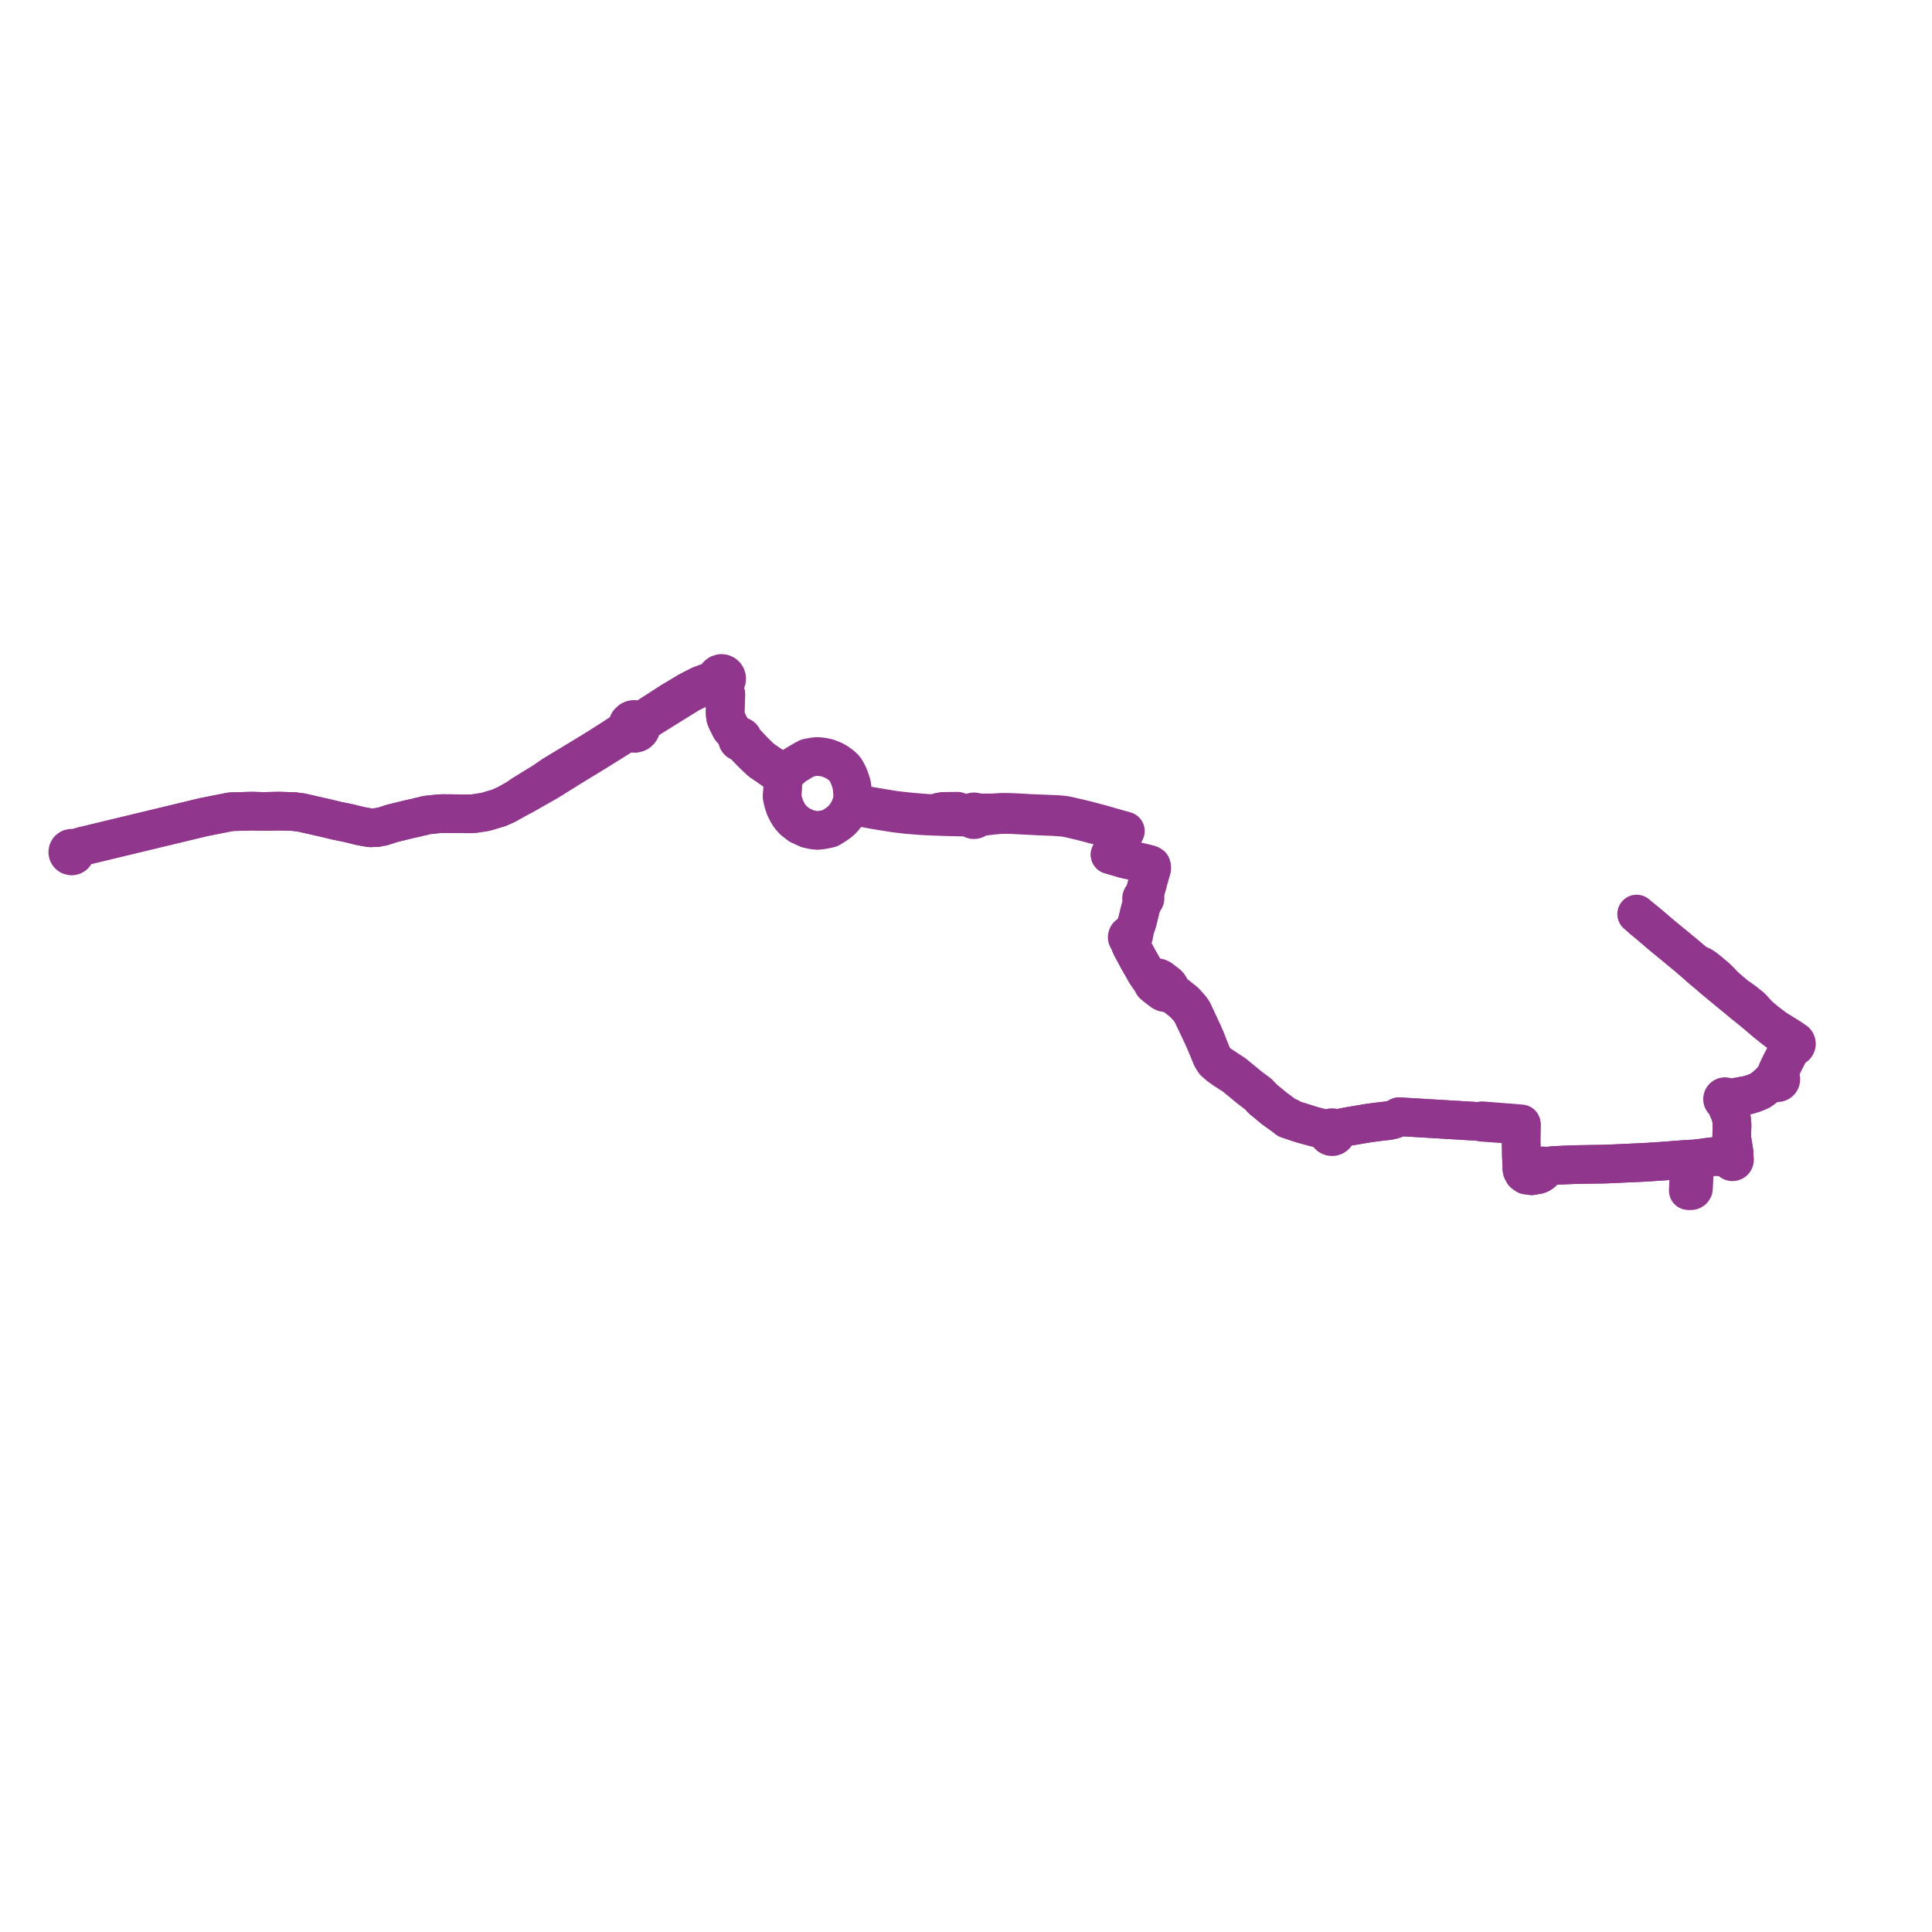     
<svg width="570.13" height="570.13" version="1.1"
     xmlns="http://www.w3.org/2000/svg">

  <title>Plan de ligne</title>
  <desc>Du 0000-00-00 au 9999-01-01</desc>

<path d='M 22.887 250.241 L 22.778 250.288 L 21.652 250.439 L 21.143 250.307 L 20.666 250.407 L 20.274 250.703 L 20.062 251.074 L 20 251.499 L 20.052 251.797 L 20.18 252.072 L 20.375 252.302 L 20.622 252.473 L 21.145 252.594 L 21.544 252.513 L 21.888 252.294 L 22.135 251.966 L 22.255 251.421 L 23.073 250.582 L 23.516 250.229 L 24.535 249.688 L 30.451 248.264 L 38.365 246.358 L 46.569 244.382 L 50.686 243.392 L 59.994 241.148 L 68.158 239.533 L 74.386 239.368 L 77.713 239.463 L 82.397 239.364 L 86.772 239.498 L 88.973 239.785 L 94.497 241.043 L 95.436 241.247 L 99.14 242.142 L 100.582 242.439 L 102.819 242.901 L 103.531 243.074 L 104.366 243.278 L 105.154 243.471 L 106.543 243.81 L 109.202 244.283 L 111.126 244.228 L 112.382 243.96 L 112.835 243.913 L 115.778 242.96 L 117.832 242.457 L 118.804 242.22 L 120.724 241.75 L 122.176 241.428 L 122.676 241.329 L 123.462 241.12 L 124.035 240.971 L 124.337 240.921 L 124.718 240.842 L 125.952 240.519 L 128.953 240.205 L 129.472 240.148 L 130.762 240.095 L 139.141 240.162 L 140.482 240.017 L 140.784 239.963 L 143.092 239.609 L 144.099 239.335 L 147.024 238.452 L 147.447 238.3 L 149.262 237.496 L 150.563 236.773 L 152.331 235.793 L 154.395 234.739 L 157.778 232.819 L 161.73 230.575 L 166.993 227.292 L 167.733 226.831 L 168.279 226.491 L 168.681 226.245 L 175.467 222.104 L 182.913 217.46 L 184.309 216.589 L 185.223 216.234 L 185.623 216.079 L 186.015 216.042 L 186.68 216.361 L 187.413 216.418 L 187.996 216.265 L 188.321 216.088 L 188.752 215.703 L 189.082 215.159 L 189.229 214.575 L 189.195 213.928 L 189.667 213.316 L 190.28 212.834 L 192.897 211.204 L 198.249 207.869 L 203.572 204.577 L 206.846 202.967 L 209.602 201.798 L 210.633 201.361 L 211.224 201.314 L 211.734 201.292 L 212.164 201.65 L 212.691 201.829 L 213.303 202.16 L 213.609 202.528 L 214.184 204.928 L 214.163 205.696 L 214.034 208.446 L 214.006 209.629 L 213.992 209.987 L 214.008 210.779 L 214.152 211.737 L 214.502 212.671 L 215.693 215.013 L 216.206 215.606 L 216.506 215.954 L 216.746 216.223 L 217.19 216.734 L 217.405 217.207 L 217.547 217.519 L 217.621 218.046 L 217.622 218.204 L 217.691 218.457 L 217.837 218.673 L 218.044 218.83 L 218.29 218.91 L 218.666 218.874 L 219.206 219.431 L 221.085 221.365 L 222.118 222.428 L 224.473 224.674 L 226.694 226.165 L 228.369 227.377 L 229.259 228.021 L 229.79 228.406 L 230.125 228.674 L 230.456 228.94 L 230.561 229.177 L 230.73 229.374 L 230.899 230.211 L 231.028 230.759 L 231.007 231.541 L 230.989 232.203 L 230.985 232.352 L 230.784 235.039 L 231.058 236.348 L 231.104 236.59 L 231.681 238.367 L 232.42 239.805 L 233.104 240.911 L 234.162 242.104 L 235.918 243.458 L 238.266 244.552 L 239.936 244.923 L 241.258 245.056 L 242.412 244.942 L 243.835 244.678 L 244.16 244.604 L 244.414 244.546 L 244.929 244.416 L 245.827 243.863 L 246.571 243.405 L 247.434 242.803 L 247.793 242.51 L 248.217 242.137 L 248.759 241.592 L 249.19 241.087 L 249.636 240.499 L 249.975 240.014 L 250.392 239.251 L 250.624 238.799 L 250.78 238.482 L 250.814 238.41 L 250.908 238.208 L 251.14 237.638 L 251.698 237.756 L 252.089 237.828 L 252.3 237.866 L 252.442 237.89 L 254.35 238.281 L 257.614 238.89 L 260.967 239.45 L 264.15 239.949 L 267.803 240.38 L 271.817 240.69 L 272.21 240.721 L 274.684 240.841 L 278.895 240.994 L 283.29 241.101 L 283.768 241.113 L 284.13 241.119 L 284.865 241.132 L 285.439 241.144 L 285.719 241.147 L 285.759 241.147 L 286.034 241.154 L 286.36 241.162 L 286.487 241.377 L 286.566 241.498 L 286.871 241.744 L 287.241 241.871 L 287.631 241.865 L 287.996 241.726 L 288.294 241.47 L 288.489 241.128 L 289.217 241.034 L 289.299 241.023 L 290.561 240.874 L 292.652 240.626 L 293.863 240.511 L 294.683 240.426 L 295.483 240.379 L 296.778 240.362 L 296.934 240.36 L 298.69 240.394 L 300.447 240.493 L 302.841 240.612 L 303.603 240.646 L 304.14 240.67 L 304.673 240.699 L 306.294 240.788 L 310.571 240.959 L 313.025 241.116 L 313.961 241.196 L 314.896 241.343 L 315.392 241.447 L 318.568 242.186 L 320.025 242.564 L 321.539 242.957 L 325.091 243.903 L 327.758 244.681 L 330.233 245.342 L 330.816 245.506 L 331.156 245.602 L 331.745 245.793 L 331.412 246.415 L 331.107 246.927 L 329.778 249.004 L 328.463 251.17 L 328.086 251.615 L 327.582 252.208 L 328.718 252.539 L 329.128 252.658 L 331.952 253.481 L 335.473 254.236 L 337.883 254.794 L 339.334 255.184 L 339.529 255.284 L 339.716 255.426 L 339.832 255.795 L 339.847 256.169 L 339.758 256.623 L 339.305 258.134 L 338.745 260.197 L 338.415 261.411 L 337.781 263.702 L 337.53 264.604 L 337.388 264.583 L 337.247 264.602 L 337.115 264.661 L 337.006 264.754 L 336.926 264.875 L 336.882 265.018 L 336.881 265.169 L 336.922 265.312 L 337.003 265.439 L 337.115 265.536 L 337.252 265.596 L 336.39 268.777 L 336.082 270.04 L 335.62 271.937 L 335.327 272.854 L 335.042 273.622 L 334.74 274.679 L 333.935 275.522 L 333.48 275.775 L 333.207 275.799 L 332.984 275.921 L 332.82 276.071 L 332.707 276.258 L 332.64 276.532 L 332.671 276.812 L 332.78 277.013 L 332.944 277.224 L 333.464 278.428 L 333.765 279.127 L 335.793 282.907 L 338.155 287.048 L 338.238 287.196 L 338.823 288.116 L 339.214 288.703 L 339.532 289.111 L 339.855 289.617 L 340.298 290.475 L 340.457 290.611 L 340.922 291.011 L 342.687 292.361 L 343.072 292.656 L 343.535 292.866 L 344.144 292.98 L 344.888 293.037 L 345.551 293.178 L 345.682 293.254 L 345.896 293.374 L 346.038 293.455 L 346.895 294.103 L 347.608 294.641 L 349.26 295.961 L 350.96 297.81 L 351.106 298.028 L 351.56 298.708 L 352.019 299.637 L 352.293 300.222 L 352.567 300.807 L 352.821 301.326 L 352.954 301.614 L 353.326 302.386 L 354.036 303.881 L 354.382 304.607 L 354.636 305.14 L 355.496 307.028 L 356.379 309.147 L 356.602 309.684 L 356.706 309.911 L 356.964 310.556 L 357.191 311.105 L 357.328 311.434 L 357.606 312.11 L 358.38 313.325 L 359.829 314.591 L 360.617 315.15 L 361.402 315.706 L 362.072 316.129 L 364.225 317.504 L 366.232 319.162 L 368.215 320.801 L 368.546 321.074 L 371.155 323.076 L 371.608 323.513 L 372.483 324.487 L 373.151 325.025 L 375.901 327.288 L 378.786 329.355 L 379.188 329.623 L 379.417 329.772 L 379.66 329.933 L 379.684 330.053 L 379.782 330.154 L 379.989 330.284 L 380.256 330.374 L 380.503 330.418 L 381.246 330.707 L 382.891 331.253 L 384.57 331.783 L 388.088 332.732 L 388.966 332.96 L 390.363 333.335 L 391.088 333.615 L 391.218 333.666 L 391.771 334.157 L 391.823 334.483 L 391.928 334.736 L 392.105 334.985 L 392.32 335.187 L 392.788 335.402 L 393.302 335.42 L 393.714 335.277 L 394.058 335.005 L 394.295 334.635 L 394.402 334.206 L 394.936 333.537 L 395.053 333.441 L 395.374 333.18 L 395.761 332.85 L 397.738 332.448 L 399.518 332.149 L 399.955 332.075 L 402.592 331.631 L 403.98 331.397 L 404.462 331.335 L 404.624 331.314 L 405.215 331.238 L 405.624 331.185 L 407.906 330.892 L 408.682 330.816 L 409.02 330.783 L 410.197 330.608 L 410.996 330.408 L 411.31 330.317 L 411.536 330.232 L 411.707 330.168 L 412.861 329.544 L 413.901 329.606 L 414.423 329.637 L 416.19 329.743 L 420.542 330.001 L 423.326 330.166 L 423.79 330.194 L 424.902 330.26 L 425.745 330.31 L 427.095 330.391 L 429.294 330.521 L 430.285 330.58 L 435.098 330.871 L 435.722 330.909 L 436.481 330.955 L 437.375 331.191 L 438.022 331.236 L 440.352 331.399 L 445.352 331.774 L 447.393 331.917 L 447.885 331.951 L 448.946 332.025 L 448.94 332.373 L 448.938 332.474 L 448.895 334.895 L 448.874 336.05 L 448.949 340.911 L 449.004 342.19 L 449.051 343.29 L 449.097 344.36 L 449.127 345.065 L 449.182 345.336 L 449.624 346.162 L 450.421 346.736 L 451.968 346.962 L 453.901 346.621 L 454.37 346.44 L 454.754 346.202 L 455.207 345.906 L 455.592 345.343 L 455.755 345.234 L 455.881 345.083 L 455.967 344.862 L 457.755 344.04 L 458.398 343.931 L 459.35 343.898 L 463.379 343.723 L 465.585 343.656 L 473.186 343.535 L 474.32 343.496 L 475.482 343.442 L 476.68 343.392 L 481.987 343.152 L 484.321 343.047 L 485.235 343.006 L 490.916 342.631 L 497.584 342.126 L 498.016 342.174 L 498.733 342.399 L 498.688 342.566 L 498.688 342.737 L 498.731 342.905 L 498.748 342.935 L 498.815 343.054 L 498.934 343.176 L 499.08 343.264 L 499.244 343.31 L 499.433 343.308 L 499.613 343.253 L 499.771 343.147 L 499.891 342.999 L 499.966 342.823 L 499.987 342.632 L 500.174 342.463 L 500.494 342.177 L 501.181 341.858 L 501.428 341.832 L 501.903 341.783 L 502.572 341.713 L 503.684 341.541 L 504.06 341.483 L 505.298 341.334 L 506.025 341.273 L 506.579 341.289 L 507.35 341.319 L 508.128 341.41 L 508.777 341.497 L 508.922 341.52 L 509.455 341.607 L 510.138 341.833 L 510.299 341.887 L 510.675 342.032 L 510.645 342.21 L 510.667 342.389 L 510.739 342.553 L 510.855 342.69 L 511.006 342.786 L 511.177 342.834 L 511.358 342.829 L 511.531 342.769 L 511.678 342.66 L 511.786 342.512 L 511.846 342.337 L 511.855 342.188 L 511.829 342.04 L 511.744 340.85 L 511.738 340.239 L 511.531 338.929 L 511.357 337.824 L 511.02 335.693 L 511.028 335.363 L 511.079 333.377 L 511.1 332.706 L 511.121 332.022 L 511.063 330.974 L 510.975 330.304 L 510.75 329.27 L 510.434 328.362 L 509.84 326.94 L 509.551 326.248 L 509.546 325.289 L 509.544 324.882 L 509.675 324.708 L 510.197 324.325 L 510.504 324.131 L 510.599 324.11 L 511.557 323.946 L 513.511 323.568 L 515.308 323.26 L 516.323 323.008 L 516.83 322.845 L 517.656 322.578 L 518.594 322.198 L 519.378 321.848 L 520.252 321.242 L 521.448 320.294 L 522.478 319.878 L 523.017 319.755 L 523.511 319.624 L 524.211 319.449 L 524.506 319.499 L 524.802 319.459 L 525.076 319.332 L 525.299 319.127 L 525.454 318.865 L 525.523 318.568 L 525.504 318.263 L 525.394 317.976 L 525.333 317.266 L 525.308 316.571 L 525.35 316.062 L 525.401 315.558 L 525.631 315.17 L 526.271 313.824 L 527.642 311.139 L 528.278 309.83 L 528.496 309.606 L 528.813 309.355 L 529.318 309.001 L 529.576 308.914 L 529.857 308.699 L 530.048 308.406 L 530.13 308.129 L 530.093 307.778 L 529.968 307.483 L 529.836 307.337 L 529.504 307.111 L 529.237 306.923 L 529.118 306.859 L 528.931 306.785 L 528.626 306.491 L 528.449 306.376 L 527.714 305.922 L 526.898 305.411 L 526.175 304.957 L 523.999 303.616 L 523.741 303.42 L 521.803 301.946 L 521.143 301.44 L 519.827 300.349 L 519.653 300.205 L 519.205 299.792 L 518.986 299.59 L 518.8 299.426 L 517.754 298.284 L 516.778 297.219 L 514.796 295.642 L 514.122 295.147 L 513.729 294.858 L 513.444 294.65 L 513.101 294.428 L 512.438 293.998 L 512.077 293.689 L 511.843 293.489 L 511.257 292.987 L 510.769 292.57 L 510.585 292.412 L 510.346 292.209 L 509.946 291.869 L 509.678 291.637 L 509.465 291.453 L 508.919 290.947 L 508.823 290.858 L 508.743 290.783 L 508.211 290.225 L 508.072 290.076 L 507.651 289.633 L 507.139 289.108 L 506.954 288.918 L 506.861 288.825 L 506.25 288.281 L 504.707 286.981 L 504.435 286.748 L 504.181 286.53 L 503.986 286.379 L 503.561 286.049 L 503.05 285.652 L 502.524 285.295 L 502.422 285.215 L 502.029 285.004 L 500.306 284.247 L 500.154 284.122 L 498.664 282.839 L 498.316 282.532 L 493.904 278.887 L 492.308 277.585 L 492.152 277.453 L 492.104 277.413 L 491.975 277.307 L 491.01 276.514 L 490.455 276.056 L 490.046 275.718 L 489.946 275.636 L 489.91 275.606 L 487.673 273.68 L 486.865 272.986 L 484.738 271.237 L 482.969 269.735' fill='transparent' stroke='#91368d' stroke-linecap='round' stroke-linejoin='round' stroke-width='11.403'/><path d='M 484.738 271.237 L 486.865 272.986 L 489.91 275.606 L 489.946 275.636 L 490.046 275.718 L 490.455 276.056 L 491.01 276.514 L 491.975 277.307 L 492.104 277.413 L 492.152 277.453 L 492.308 277.585 L 493.904 278.887 L 498.316 282.532 L 498.664 282.839 L 500.154 284.122 L 500.306 284.247 L 501.386 285.287 L 501.563 285.458 L 501.855 285.701 L 502.678 286.386 L 503.74 287.271 L 504.184 287.641 L 504.237 287.685 L 504.883 288.257 L 505.309 288.634 L 506.408 289.544 L 506.916 289.964 L 507.496 290.443 L 508.47 291.248 L 508.976 291.668 L 509.326 291.956 L 510.09 292.587 L 510.493 292.92 L 511.372 293.645 L 511.783 293.983 L 513.37 295.293 L 514.418 296.158 L 516.932 298.174 L 518.465 299.445 L 518.648 299.594 L 520.435 301.141 L 521.034 301.642 L 523.538 303.638 L 524.748 304.55 L 525.95 305.444 L 526.109 305.561 L 526.522 305.884 L 526.932 306.321 L 527.799 307.557 L 527.78 307.784 L 527.811 308.037 L 527.634 309.04 L 527.59 309.28 L 527.505 309.704 L 527.028 310.819 L 526.929 311.039 L 526.584 311.809 L 526.272 312.438 L 525.66 313.578 L 524.829 315.274 L 523.974 317.261 L 523.762 317.818 L 523.63 318.017 L 522.902 318.768 L 522.172 319.534 L 521.448 320.294 L 520.252 321.242 L 519.378 321.848 L 518.594 322.198 L 517.656 322.578 L 516.83 322.845 L 516.323 323.008 L 515.308 323.26 L 513.511 323.568 L 511.557 323.946 L 510.599 324.11 L 510.504 324.131 L 509.966 323.923 L 509.533 323.814 L 509.415 323.725 L 509.283 323.661 L 509.082 323.62 L 508.878 323.637 L 508.687 323.712 L 508.524 323.839 L 508.433 323.953 L 508.367 324.083 L 508.319 324.284 L 508.329 324.49 L 508.395 324.686 L 508.512 324.855 L 508.649 324.971 L 508.811 325.05 L 509.093 325.507 L 509.551 326.248 L 510.434 328.362 L 510.75 329.27 L 510.975 330.304 L 511.063 330.974 L 511.121 332.022 L 511.1 332.706 L 511.079 333.377 L 511.028 335.363 L 511.02 335.693 L 511.357 337.824 L 511.406 338.139 L 511.531 338.929 L 511.738 340.239 L 511.744 340.85 L 511.498 341.334 L 511.316 341.613 L 511.152 341.618 L 510.995 341.667 L 510.857 341.757 L 510.747 341.882 L 510.675 342.032 L 510.299 341.887 L 510.138 341.833 L 509.455 341.607 L 508.922 341.52 L 508.777 341.497 L 508.128 341.41 L 507.35 341.319 L 506.579 341.289 L 506.025 341.273 L 505.298 341.334 L 504.06 341.483 L 503.684 341.541 L 502.572 341.713 L 501.903 341.783 L 501.428 341.832 L 501.181 341.858 L 500.124 341.959 L 499.504 342.015 L 499.319 341.994 L 499.134 342.025 L 498.966 342.108 L 498.829 342.237 L 498.733 342.399 L 498.688 342.566 L 498.688 342.737 L 498.731 342.905 L 498.748 342.935 L 498.815 343.054 L 498.934 343.176 L 499.08 343.264 L 499.244 343.31 L 499.183 343.933 L 499.031 344.43 L 498.898 344.863 L 498.851 345.016 L 498.775 345.268 L 498.641 345.712 L 498.535 346.187 L 498.48 346.451 L 498.455 346.77 L 498.423 347.305 L 498.387 347.838 L 498.353 348.358 L 498.32 348.842 L 498.295 349.262 L 498.251 350.266 L 498.205 351.357 L 498.529 351.395 L 498.806 351.387 L 499.196 351.341 L 499.511 351.16 L 499.727 350.815 L 499.76 350.355 L 499.785 349.87 L 499.814 349.255 L 499.848 348.66 L 499.869 348.118 L 499.876 347.582 L 499.9 347.287 L 499.91 347.071 L 499.971 346.568 L 498.887 345.39 L 498.775 345.268 L 498.851 345.016 L 498.898 344.863 L 499.031 344.43 L 499.183 343.933 L 499.244 343.31 L 499.433 343.308 L 499.613 343.253 L 499.771 343.147 L 499.891 342.999 L 499.966 342.823 L 499.987 342.632 L 499.944 342.42 L 499.837 342.232 L 499.676 342.09 L 499.504 342.015 L 499.319 341.994 L 499.134 342.025 L 498.966 342.108 L 498.829 342.237 L 498.733 342.399 L 498.016 342.174 L 497.584 342.126 L 495.224 342.305 L 490.916 342.631 L 485.235 343.006 L 484.321 343.047 L 481.987 343.152 L 476.68 343.392 L 475.482 343.442 L 474.32 343.496 L 473.186 343.535 L 465.585 343.656 L 463.379 343.723 L 459.35 343.898 L 458.398 343.931 L 457.755 344.04 L 456.613 344.125 L 455.692 344.158 L 455.478 344.057 L 455.242 344.037 L 455.011 344.107 L 454.822 344.24 L 454.692 344.431 L 454.632 344.654 L 454.649 344.885 L 454.74 345.097 L 454.806 345.183 L 454.799 345.732 L 454.754 346.202 L 454.37 346.44 L 453.901 346.621 L 452.481 346.871 L 451.968 346.962 L 450.421 346.736 L 449.624 346.162 L 449.182 345.336 L 449.127 345.065 L 449.097 344.36 L 449.051 343.29 L 449.004 342.19 L 448.949 340.911 L 448.886 336.84 L 448.874 336.05 L 448.895 334.895 L 448.938 332.474 L 448.94 332.373 L 448.946 332.025 L 448.933 331.655 L 447.94 331.564 L 446.606 331.457 L 445.295 331.354 L 441.244 331.035 L 438.2 330.796 L 438.055 330.784 L 437.369 330.73 L 436.481 330.955 L 435.722 330.909 L 435.098 330.871 L 430.285 330.58 L 429.294 330.521 L 427.095 330.391 L 425.745 330.31 L 424.902 330.26 L 423.79 330.194 L 423.326 330.166 L 420.542 330.001 L 416.19 329.743 L 414.423 329.637 L 413.901 329.606 L 412.861 329.544 L 411.707 330.168 L 411.536 330.232 L 411.31 330.317 L 410.996 330.408 L 410.197 330.608 L 409.02 330.783 L 408.682 330.816 L 407.906 330.892 L 405.624 331.185 L 405.215 331.238 L 404.624 331.314 L 404.462 331.335 L 403.98 331.397 L 402.592 331.631 L 399.955 332.075 L 399.518 332.149 L 397.738 332.448 L 395.761 332.85 L 394.942 332.982 L 393.998 333.135 L 393.727 332.932 L 393.413 332.805 L 393.049 332.764 L 392.689 332.826 L 392.374 332.977 L 392.108 333.206 L 391.218 333.097 L 390.88 333.056 L 389.576 332.779 L 389.054 332.637 L 387.759 332.28 L 387.244 332.147 L 384.717 331.35 L 383.021 330.826 L 381.325 330.302 L 381.031 330.167 L 380.802 330.028 L 380.701 329.873 L 380.528 329.754 L 380.324 329.671 L 380.061 329.609 L 379.86 329.621 L 379.386 329.355 L 379.001 329.004 L 376.164 326.893 L 373.47 324.686 L 372.767 324.067 L 371.825 323.078 L 371.406 322.634 L 368.744 320.655 L 364.25 316.958 L 363.238 316.288 L 362.338 315.715 L 361.474 315.121 L 360.892 314.739 L 359.875 314.072 L 358.722 313.094 L 357.946 312.021 L 357.692 311.423 L 357.649 311.32 L 356.966 309.687 L 356.019 307.251 L 355.852 306.821 L 355.059 304.992 L 354.812 304.462 L 354.443 303.668 L 354.011 302.741 L 353.365 301.353 L 352.913 300.382 L 352.758 300.049 L 352.125 298.689 L 352.004 298.442 L 351.51 297.749 L 351.324 297.487 L 349.642 295.616 L 347.937 294.264 L 346.898 293.44 L 346.49 293.117 L 346.398 293.044 L 346.082 292.725 L 345.91 292.53 L 344.923 290.862 L 344.576 290.469 L 342.747 289.071 L 342.417 288.819 L 341.93 288.592 L 340.163 288.252 L 339.425 287.854 L 338.238 287.196 L 338.155 287.048 L 335.793 282.907 L 334.938 281.313 L 333.765 279.127 L 333.797 277.313 L 334.021 277.146 L 334.174 276.913 L 334.239 276.639 L 334.229 276.446 L 334.548 276.127 L 334.693 275.394 L 334.74 274.679 L 335.042 273.622 L 335.327 272.854 L 335.62 271.937 L 336.082 270.04 L 336.39 268.777 L 336.843 267.103 L 337.252 265.596 L 337.42 265.612 L 337.585 265.572 L 337.727 265.479 L 337.832 265.344 L 337.887 265.18 L 337.889 265.032 L 337.85 264.89 L 337.772 264.764 L 337.663 264.667 L 337.53 264.604 L 337.781 263.702 L 338.415 261.411 L 338.745 260.197 L 339.305 258.134 L 339.758 256.623 L 339.847 256.169 L 339.832 255.795 L 339.716 255.426 L 339.529 255.284 L 339.334 255.184 L 337.883 254.794 L 335.473 254.236 L 331.952 253.481 L 329.128 252.658 L 328.718 252.539 L 327.582 252.208 L 328.086 251.615 L 328.463 251.17 L 329.778 249.004 L 331.107 246.927 L 331.412 246.415 L 331.745 245.793 L 332.101 245.234 L 331.463 245.044 L 330.157 244.685 L 328.629 244.253 L 327.853 244.034 L 325.438 243.326 L 322.047 242.424 L 321.727 242.336 L 320.159 241.941 L 318.715 241.578 L 314.727 240.667 L 314.026 240.552 L 313.201 240.465 L 311.979 240.372 L 310.586 240.313 L 304.698 240.073 L 304.196 240.052 L 303.631 240.023 L 302.87 239.982 L 298.745 239.759 L 296.912 239.714 L 296.774 239.715 L 296.225 239.718 L 295.362 239.73 L 293.163 239.872 L 290.372 239.879 L 289.044 239.882 L 288.979 239.883 L 288.219 239.888 L 288.083 239.789 L 287.759 239.625 L 287.4 239.572 L 287.328 239.585 L 287.043 239.636 L 286.724 239.811 L 286.475 240.077 L 286.378 240.286 L 285.257 240.28 L 285.185 240.28 L 283.716 240.265 L 283.04 239.744 L 282.564 239.393 L 280.005 239.422 L 278.186 239.442 L 277.71 239.596 L 277.192 239.63 L 277.172 240.15 L 273.463 240.01 L 269.483 239.686 L 267.088 239.451 L 265.042 239.213 L 264.924 239.199 L 264.522 239.149 L 263.886 239.07 L 263.663 239.037 L 263.202 238.969 L 257.37 237.991 L 255.456 237.67 L 254.396 237.493 L 253.142 237.243 L 252.636 237.142 L 252.424 237.098 L 251.915 236.995 L 251.381 236.871 L 251.488 236.352 L 251.564 235.845 L 251.626 235.193 L 251.613 234.293 L 251.533 233.331 L 251.424 232.18 L 251.286 231.415 L 251.076 230.738 L 250.918 230.23 L 250.63 229.448 L 250.538 229.224 L 250.39 228.863 L 250.176 228.382 L 249.896 227.852 L 249.616 227.354 L 249.283 226.855 L 249.019 226.559 L 248.729 226.29 L 248.277 225.888 L 247.814 225.532 L 246.903 224.902 L 246.497 224.667 L 246.073 224.439 L 245.448 224.172 L 244.701 223.874 L 244.137 223.672 L 243.657 223.564 L 243.035 223.437 L 242.107 223.313 L 241.749 223.287 L 241.366 223.266 L 240.988 223.261 L 240.61 223.274 L 240.19 223.333 L 239.945 223.366 L 238.298 223.677 L 237.087 224.324 L 234.475 225.879 L 233.039 227.151 L 232.059 227.632 L 231.637 227.84 L 231.264 227.781 L 230.9 227.884 L 230.187 227.507 L 227.015 225.467 L 224.873 223.99 L 224.035 223.23 L 223.445 222.652 L 222.614 221.838 L 221.75 220.944 L 221.668 220.852 L 219.822 218.852 L 219.468 218.514 L 219.193 218.052 L 219.15 217.836 L 219.077 217.64 L 218.892 217.45 L 218.709 217.362 L 218.576 217.338 L 218.396 217.329 L 218.154 217.362 L 217.19 216.734 L 216.746 216.223 L 216.506 215.954 L 215.693 215.013 L 214.502 212.671 L 214.152 211.737 L 214.008 210.779 L 213.992 209.987 L 214.006 209.629 L 214.034 208.446 L 214.163 205.696 L 214.184 204.928 L 213.609 202.528 L 213.704 202.053 L 213.961 201.424 L 214.269 201.015 L 214.428 200.525 L 214.431 200.065 L 214.299 199.623 L 214.047 199.24 L 213.686 198.943 L 213.254 198.769 L 212.791 198.734 L 212.138 198.94 L 211.75 199.265 L 211.486 199.7 L 211.375 200.197 L 210.493 200.787 L 208.786 201.417 L 206.543 202.247 L 203.204 203.962 L 200.102 205.817 L 197.948 207.104 L 195.983 208.377 L 190.024 212.235 L 188.742 212.622 L 188.279 212.604 L 187.74 212.365 L 187.166 212.291 L 186.632 212.372 L 186.12 212.603 L 185.515 213.189 L 185.24 213.774 L 185.156 214.337 L 184.481 215.504 L 182.364 216.887 L 180.26 218.262 L 178.309 219.505 L 177.63 219.937 L 177.296 220.15 L 175.022 221.56 L 169.861 224.704 L 168.049 225.8 L 167.09 226.38 L 166.385 226.806 L 163.159 228.758 L 160.333 230.698 L 154.116 234.521 L 152.331 235.793 L 150.563 236.773 L 149.262 237.496 L 147.447 238.3 L 147.024 238.452 L 145.237 238.991 L 144.099 239.335 L 143.092 239.609 L 140.784 239.963 L 140.482 240.017 L 139.141 240.162 L 130.762 240.095 L 129.472 240.148 L 128.953 240.205 L 125.952 240.519 L 124.718 240.842 L 124.337 240.921 L 124.035 240.971 L 123.462 241.12 L 122.676 241.329 L 122.176 241.428 L 120.724 241.75 L 118.804 242.22 L 115.778 242.96 L 112.835 243.913 L 112.382 243.96 L 111.126 244.228 L 109.202 244.283 L 106.543 243.81 L 105.154 243.471 L 104.366 243.278 L 103.531 243.074 L 102.819 242.901 L 100.582 242.439 L 99.14 242.142 L 95.436 241.247 L 94.497 241.043 L 88.973 239.785 L 86.772 239.498 L 82.397 239.364 L 77.713 239.463 L 74.386 239.368 L 68.158 239.533 L 59.994 241.148 L 50.686 243.392 L 46.569 244.382 L 38.365 246.358 L 28.982 248.617 L 24.535 249.688 L 23.794 249.853 L 22.908 250.232' fill='transparent' stroke='#91368d' stroke-linecap='round' stroke-linejoin='round' stroke-width='11.403'/>
</svg>
